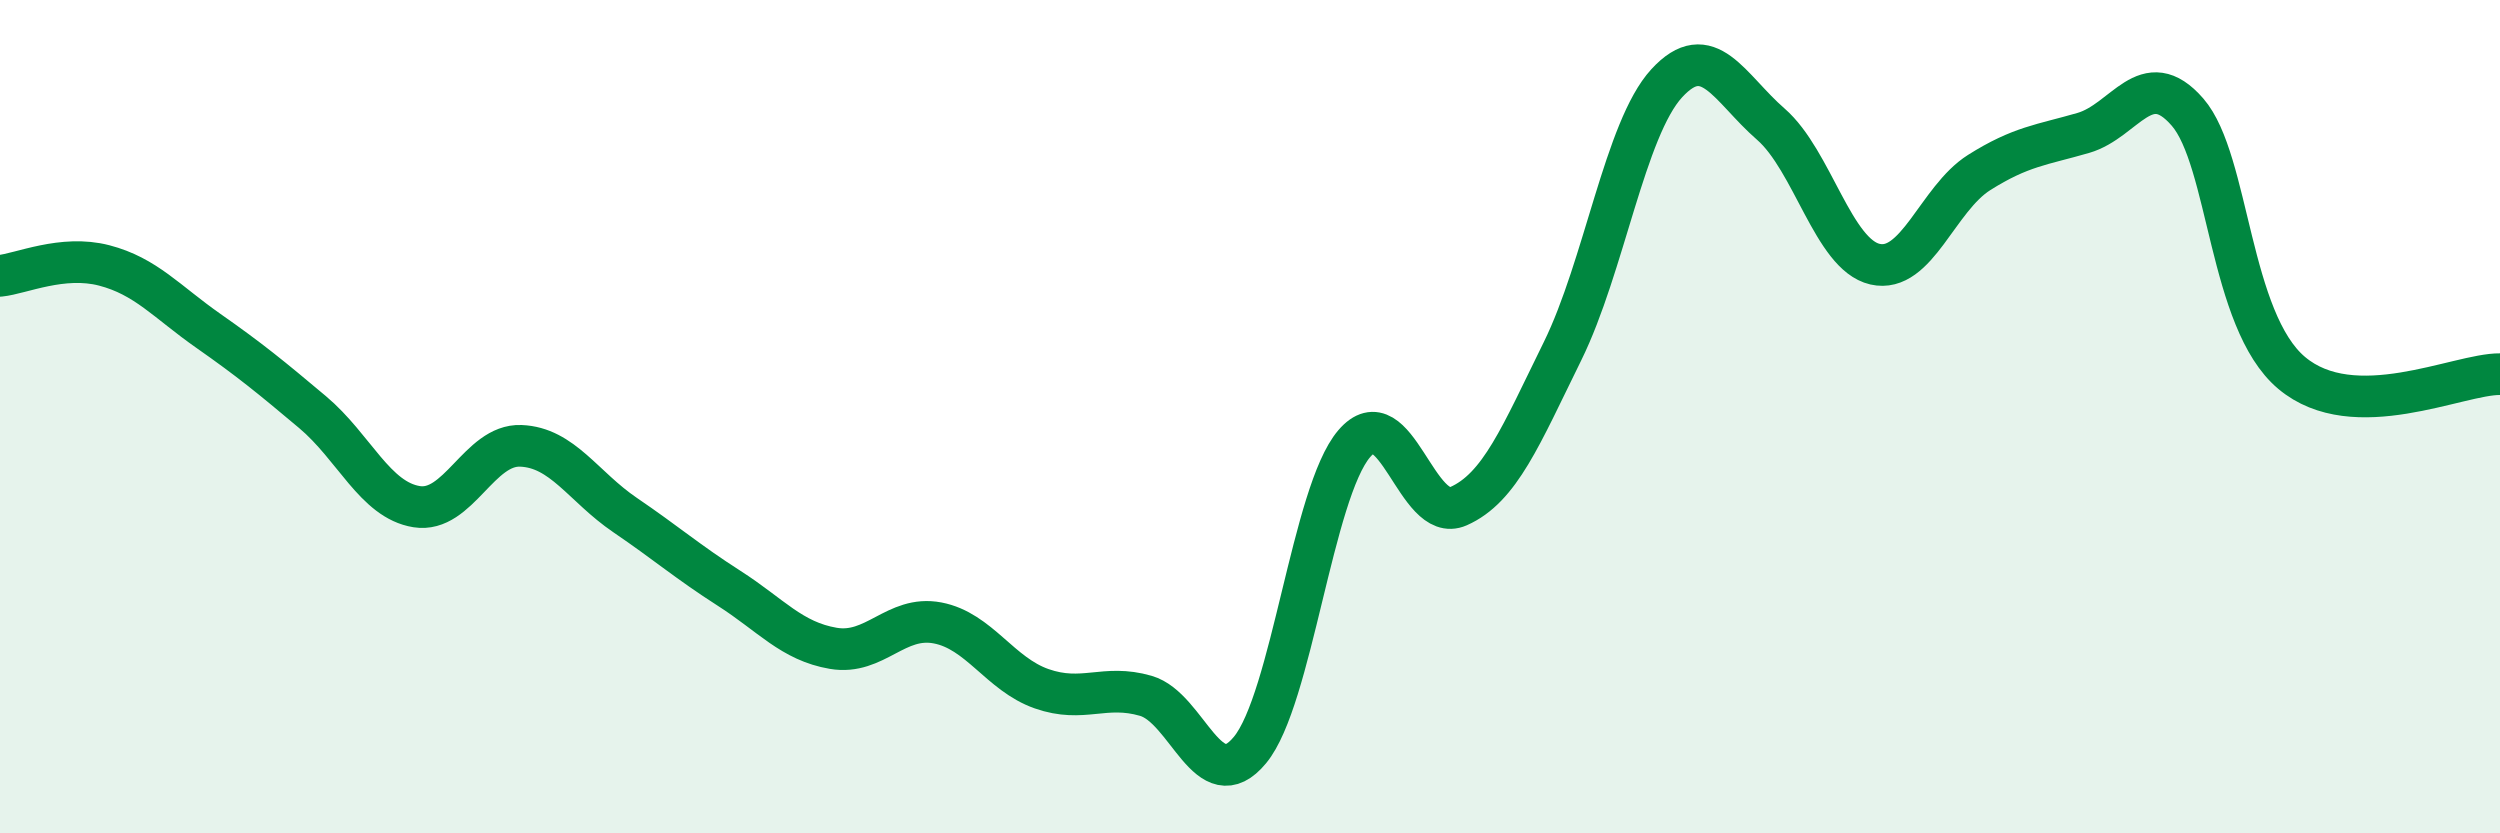 
    <svg width="60" height="20" viewBox="0 0 60 20" xmlns="http://www.w3.org/2000/svg">
      <path
        d="M 0,6.62 C 0.5,6.57 1.5,6.11 2.5,6.37 C 3.5,6.63 4,7.24 5,7.94 C 6,8.64 6.5,9.05 7.5,9.89 C 8.5,10.73 9,12 10,12.16 C 11,12.32 11.5,10.66 12.5,10.7 C 13.5,10.74 14,11.68 15,12.36 C 16,13.04 16.5,13.48 17.5,14.12 C 18.5,14.76 19,15.39 20,15.56 C 21,15.73 21.5,14.76 22.5,14.95 C 23.5,15.14 24,16.18 25,16.53 C 26,16.88 26.5,16.41 27.5,16.7 C 28.5,16.99 29,19.21 30,18 C 31,16.79 31.5,11.82 32.5,10.65 C 33.5,9.48 34,12.59 35,12.15 C 36,11.71 36.5,10.46 37.5,8.43 C 38.5,6.4 39,3.09 40,2 C 41,0.91 41.5,2.11 42.5,2.98 C 43.5,3.85 44,6.11 45,6.34 C 46,6.57 46.5,4.77 47.5,4.14 C 48.5,3.51 49,3.48 50,3.19 C 51,2.9 51.5,1.54 52.5,2.69 C 53.5,3.84 53.5,7.69 55,8.95 C 56.5,10.21 59,8.97 60,8.98L60 20L0 20Z"
        fill="#008740"
        opacity="0.1"
        stroke-linecap="round"
        stroke-linejoin="round"
      />
      <path
        d="M 0,6.62 C 0.5,6.57 1.5,6.11 2.5,6.37 C 3.5,6.63 4,7.24 5,7.94 C 6,8.64 6.5,9.05 7.5,9.89 C 8.5,10.73 9,12 10,12.16 C 11,12.32 11.5,10.66 12.5,10.7 C 13.5,10.74 14,11.68 15,12.36 C 16,13.04 16.5,13.48 17.5,14.12 C 18.5,14.76 19,15.39 20,15.56 C 21,15.73 21.5,14.76 22.5,14.95 C 23.5,15.14 24,16.18 25,16.53 C 26,16.88 26.5,16.41 27.5,16.7 C 28.5,16.99 29,19.21 30,18 C 31,16.79 31.5,11.82 32.5,10.65 C 33.5,9.48 34,12.59 35,12.15 C 36,11.71 36.5,10.46 37.5,8.43 C 38.5,6.4 39,3.09 40,2 C 41,0.91 41.5,2.11 42.5,2.98 C 43.5,3.85 44,6.11 45,6.34 C 46,6.57 46.5,4.77 47.5,4.14 C 48.5,3.51 49,3.48 50,3.19 C 51,2.9 51.5,1.54 52.5,2.69 C 53.5,3.84 53.5,7.69 55,8.95 C 56.5,10.21 59,8.97 60,8.98"
        stroke="#008740"
        stroke-width="1"
        fill="none"
        stroke-linecap="round"
        stroke-linejoin="round"
      />
    </svg>
  